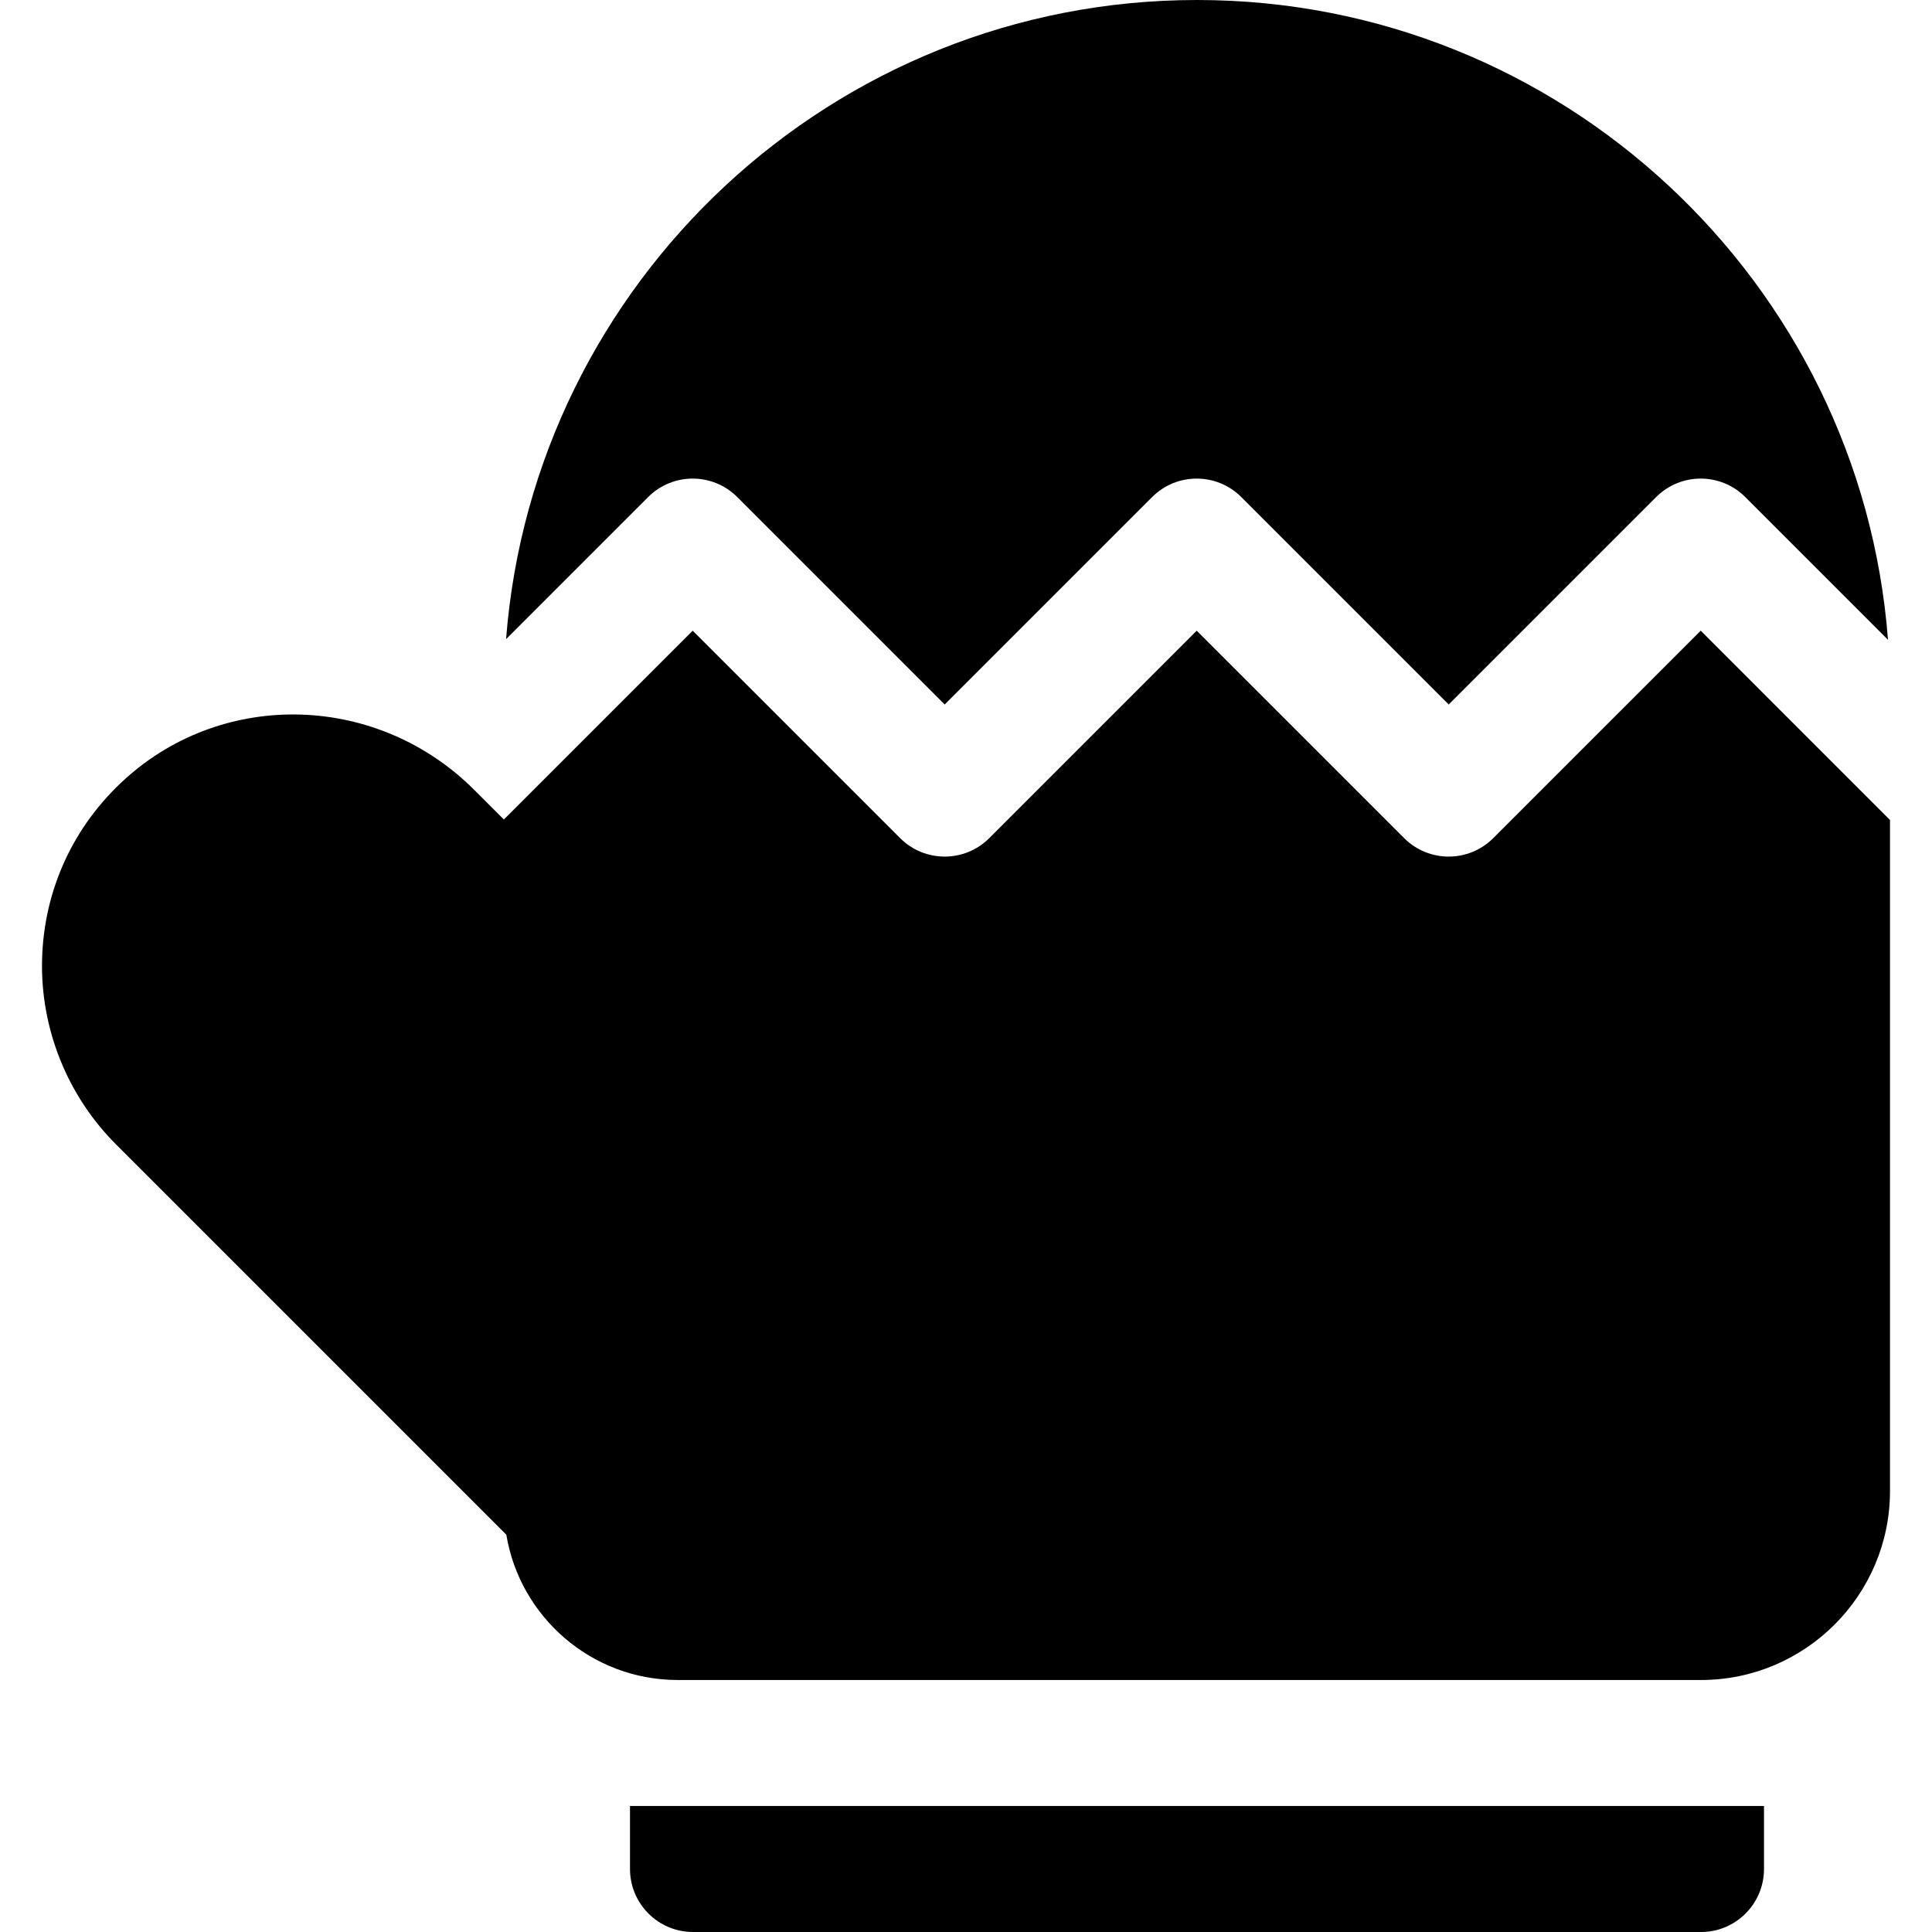 <?xml version="1.0" encoding="iso-8859-1"?>
<!-- Uploaded to: SVG Repo, www.svgrepo.com, Generator: SVG Repo Mixer Tools -->
<svg fill="#000000" height="800px" width="800px" version="1.1" id="Layer_1" xmlns="http://www.w3.org/2000/svg" xmlns:xlink="http://www.w3.org/1999/xlink" 
	 viewBox="0 0 512 512" xml:space="preserve">
<g>
	<g>
		<path d="M317.218,0c-96.461,0-175.79,74.753-183.1,169.372l37.65-37.65c6.519-6.52,17.091-6.52,23.611,0l54.978,54.977
			l54.978-54.977c6.519-6.52,17.091-6.52,23.611,0l54.978,54.977l54.978-54.977c6.519-6.52,17.091-6.52,23.611,0l37.825,37.825
			C493.107,74.846,413.739,0,317.218,0z"/>
	</g>
</g>
<g>
	<g>
		<path d="M166.957,478.609v16.696c0,9.22,7.475,16.696,16.696,16.696h267.13c9.22,0,16.696-7.475,16.696-16.696v-16.696H166.957z"
			/>
	</g>
</g>
<g>
	<g>
		<path d="M450.704,167.138l-54.978,54.978c-6.519,6.52-17.091,6.52-23.611,0l-54.978-54.977l-54.978,54.977
			c-6.519,6.52-17.091,6.52-23.611,0l-54.978-54.977l-49.957,49.956l-0.051-0.089v0.209l-7.875-7.875
			c-25.47-25.471-66.085-26.773-92.464-2.964c-13.762,12.422-21.601,29.436-22.074,47.908c-0.464,18.214,6.658,36.049,19.544,48.935
			l103.486,103.487c3.605,21.817,22.604,38.511,45.428,38.511h271.174c27.618,0,50.087-22.469,50.087-50.087V217.304
			L450.704,167.138z"/>
	</g>
</g>
</svg>